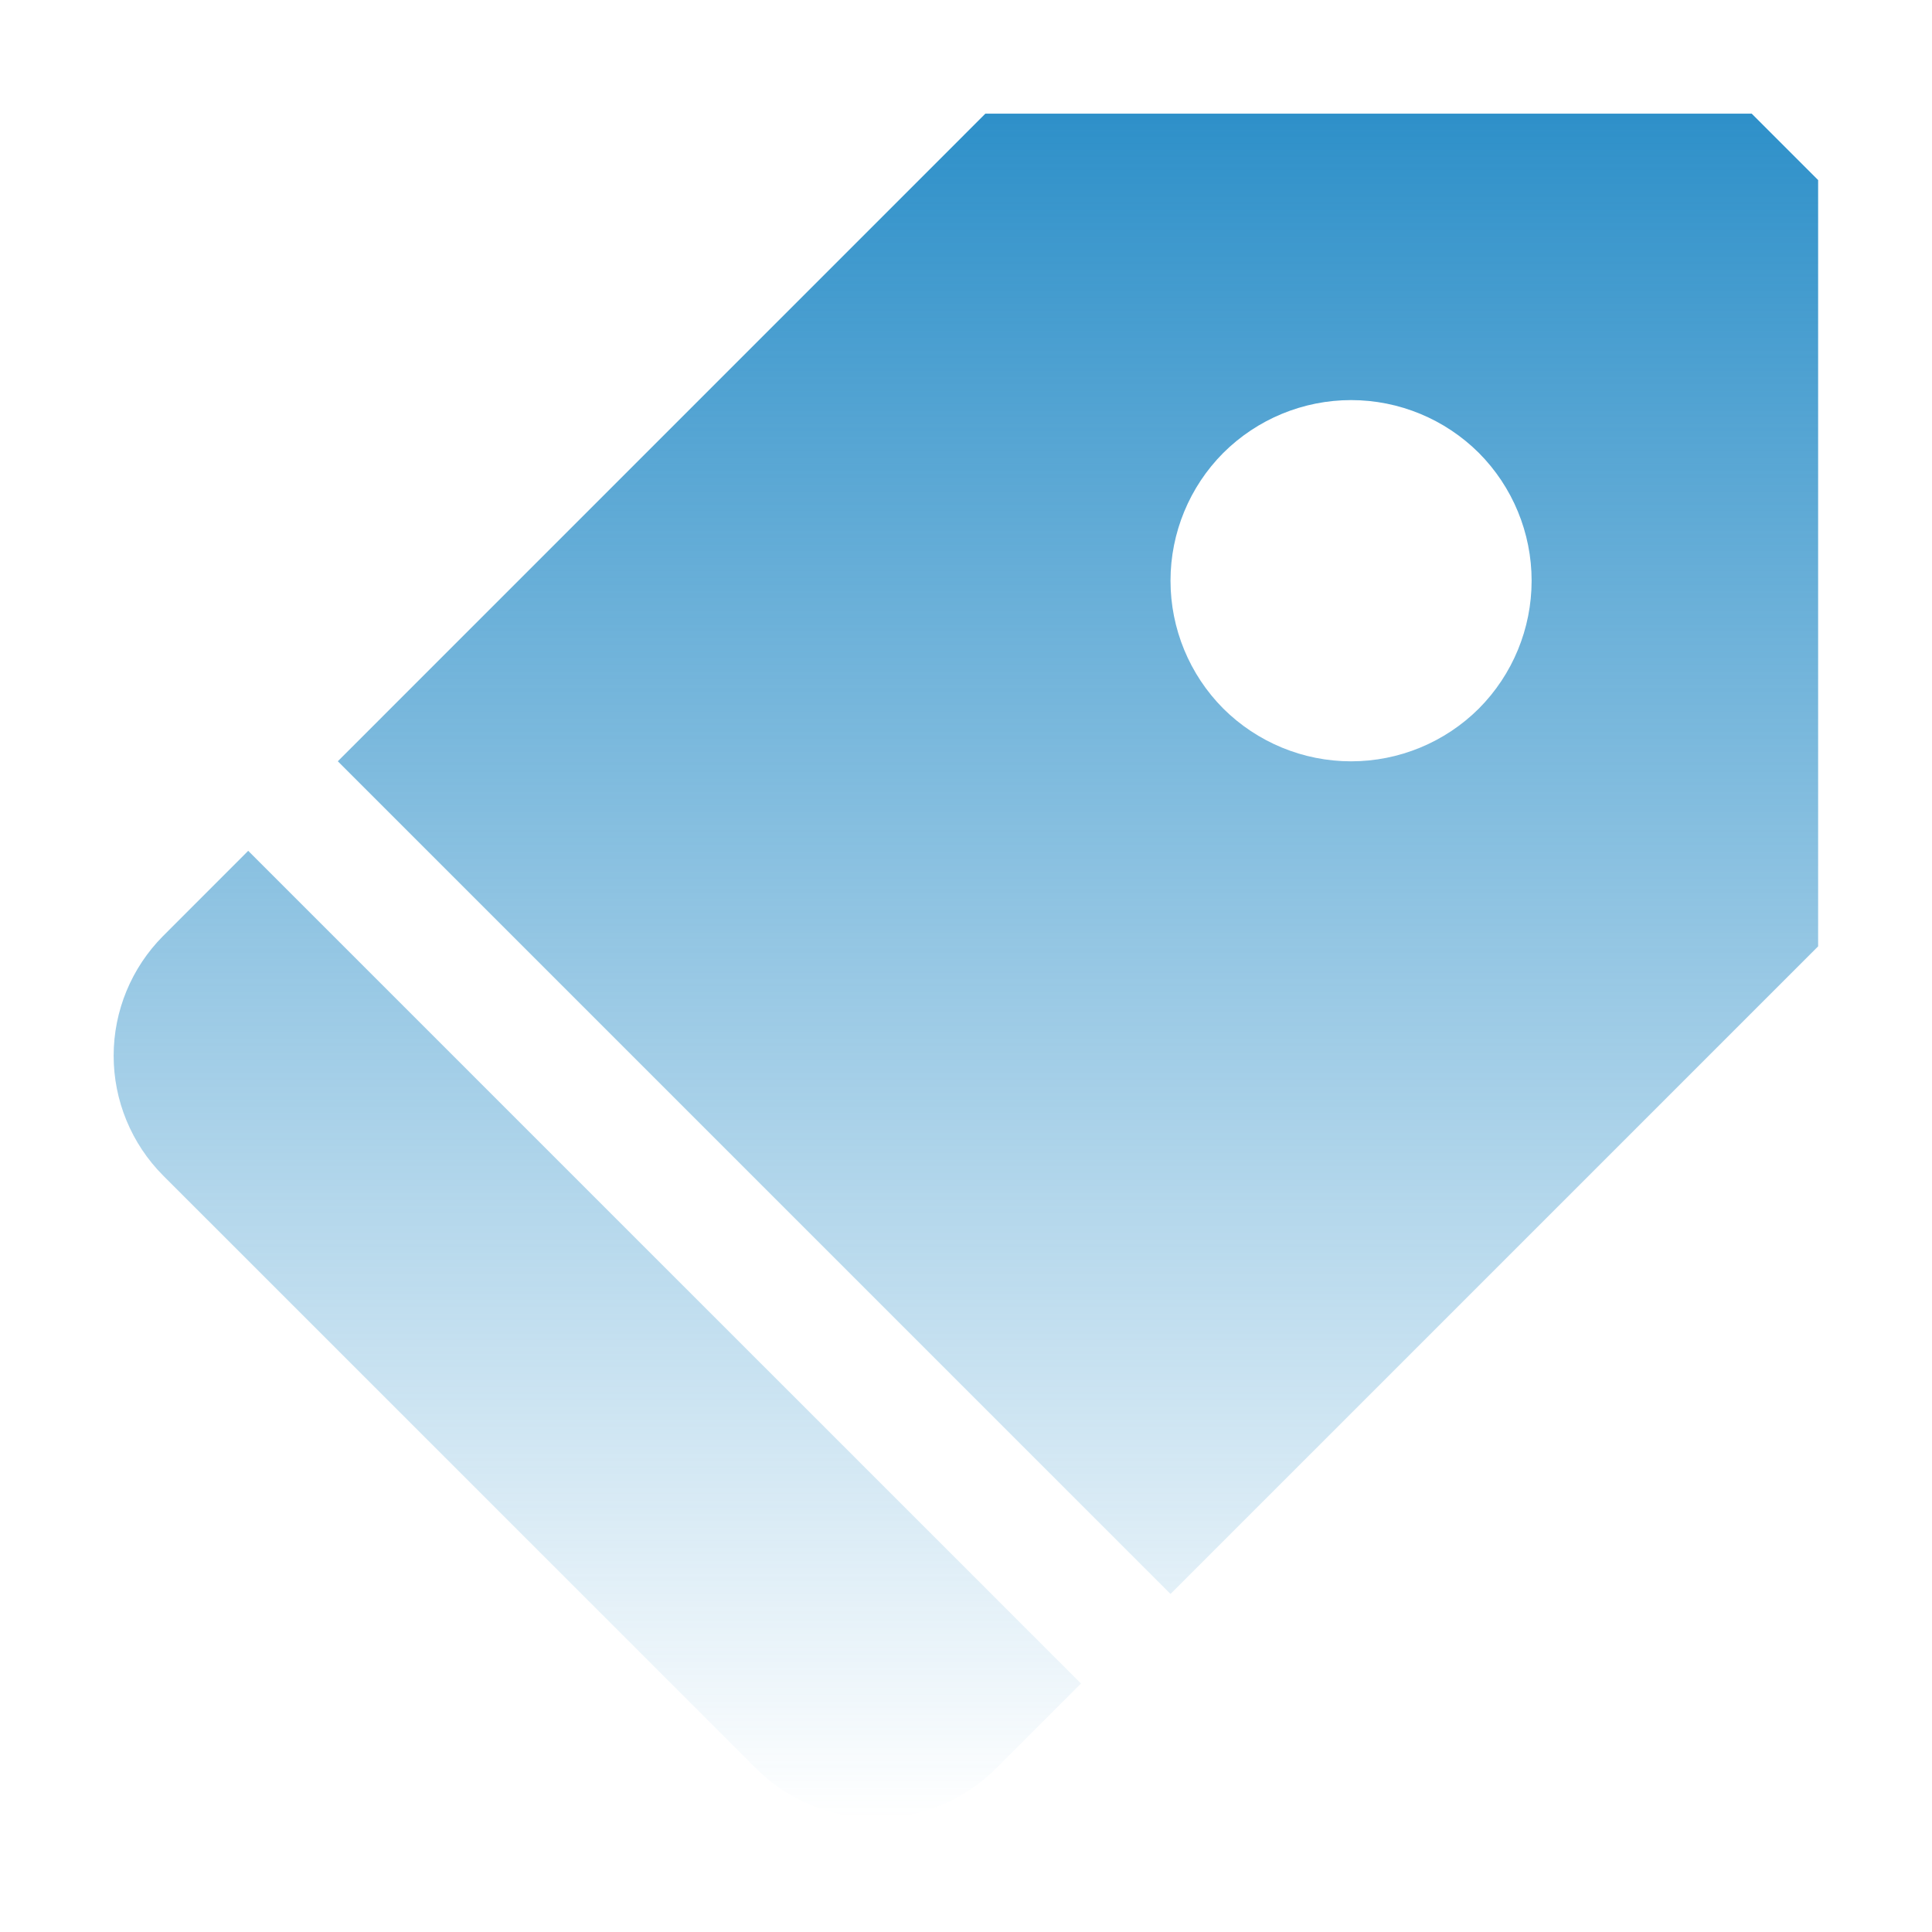 <svg width="34" height="34" viewBox="0 0 34 34" fill="none" xmlns="http://www.w3.org/2000/svg">
<path d="M2.869 16.473C2.313 17.033 2 17.79 2 18.58C2 19.369 2.313 20.127 2.869 20.686L13.31 31.126C13.87 31.683 14.627 31.995 15.417 31.995C16.206 31.995 16.964 31.683 17.524 31.126L19.023 29.627L4.368 14.973L2.869 16.473V16.473ZM30.827 2H17.341L5.945 13.397L20.599 28.051L31.996 16.654V3.169L30.827 2ZM26.026 12.469C25.429 13.064 24.62 13.398 23.777 13.398C22.934 13.398 22.125 13.064 21.527 12.469C20.933 11.872 20.599 11.063 20.599 10.22C20.599 9.377 20.933 8.568 21.527 7.971C22.125 7.376 22.933 7.041 23.777 7.041C24.62 7.041 25.429 7.376 26.026 7.971C26.62 8.568 26.954 9.377 26.954 10.22C26.954 11.063 26.62 11.872 26.026 12.469Z" fill="url(#paint0_linear_634_291)"/>
<defs>
<linearGradient id="paint0_linear_634_291" x1="16.998" y1="2" x2="16.998" y2="31.995" gradientUnits="userSpaceOnUse">
<stop stop-color="#2E90C9"/>
<stop offset="1" stop-color="#2E90C9" stop-opacity="0"/>
</linearGradient>
</defs>
</svg>

